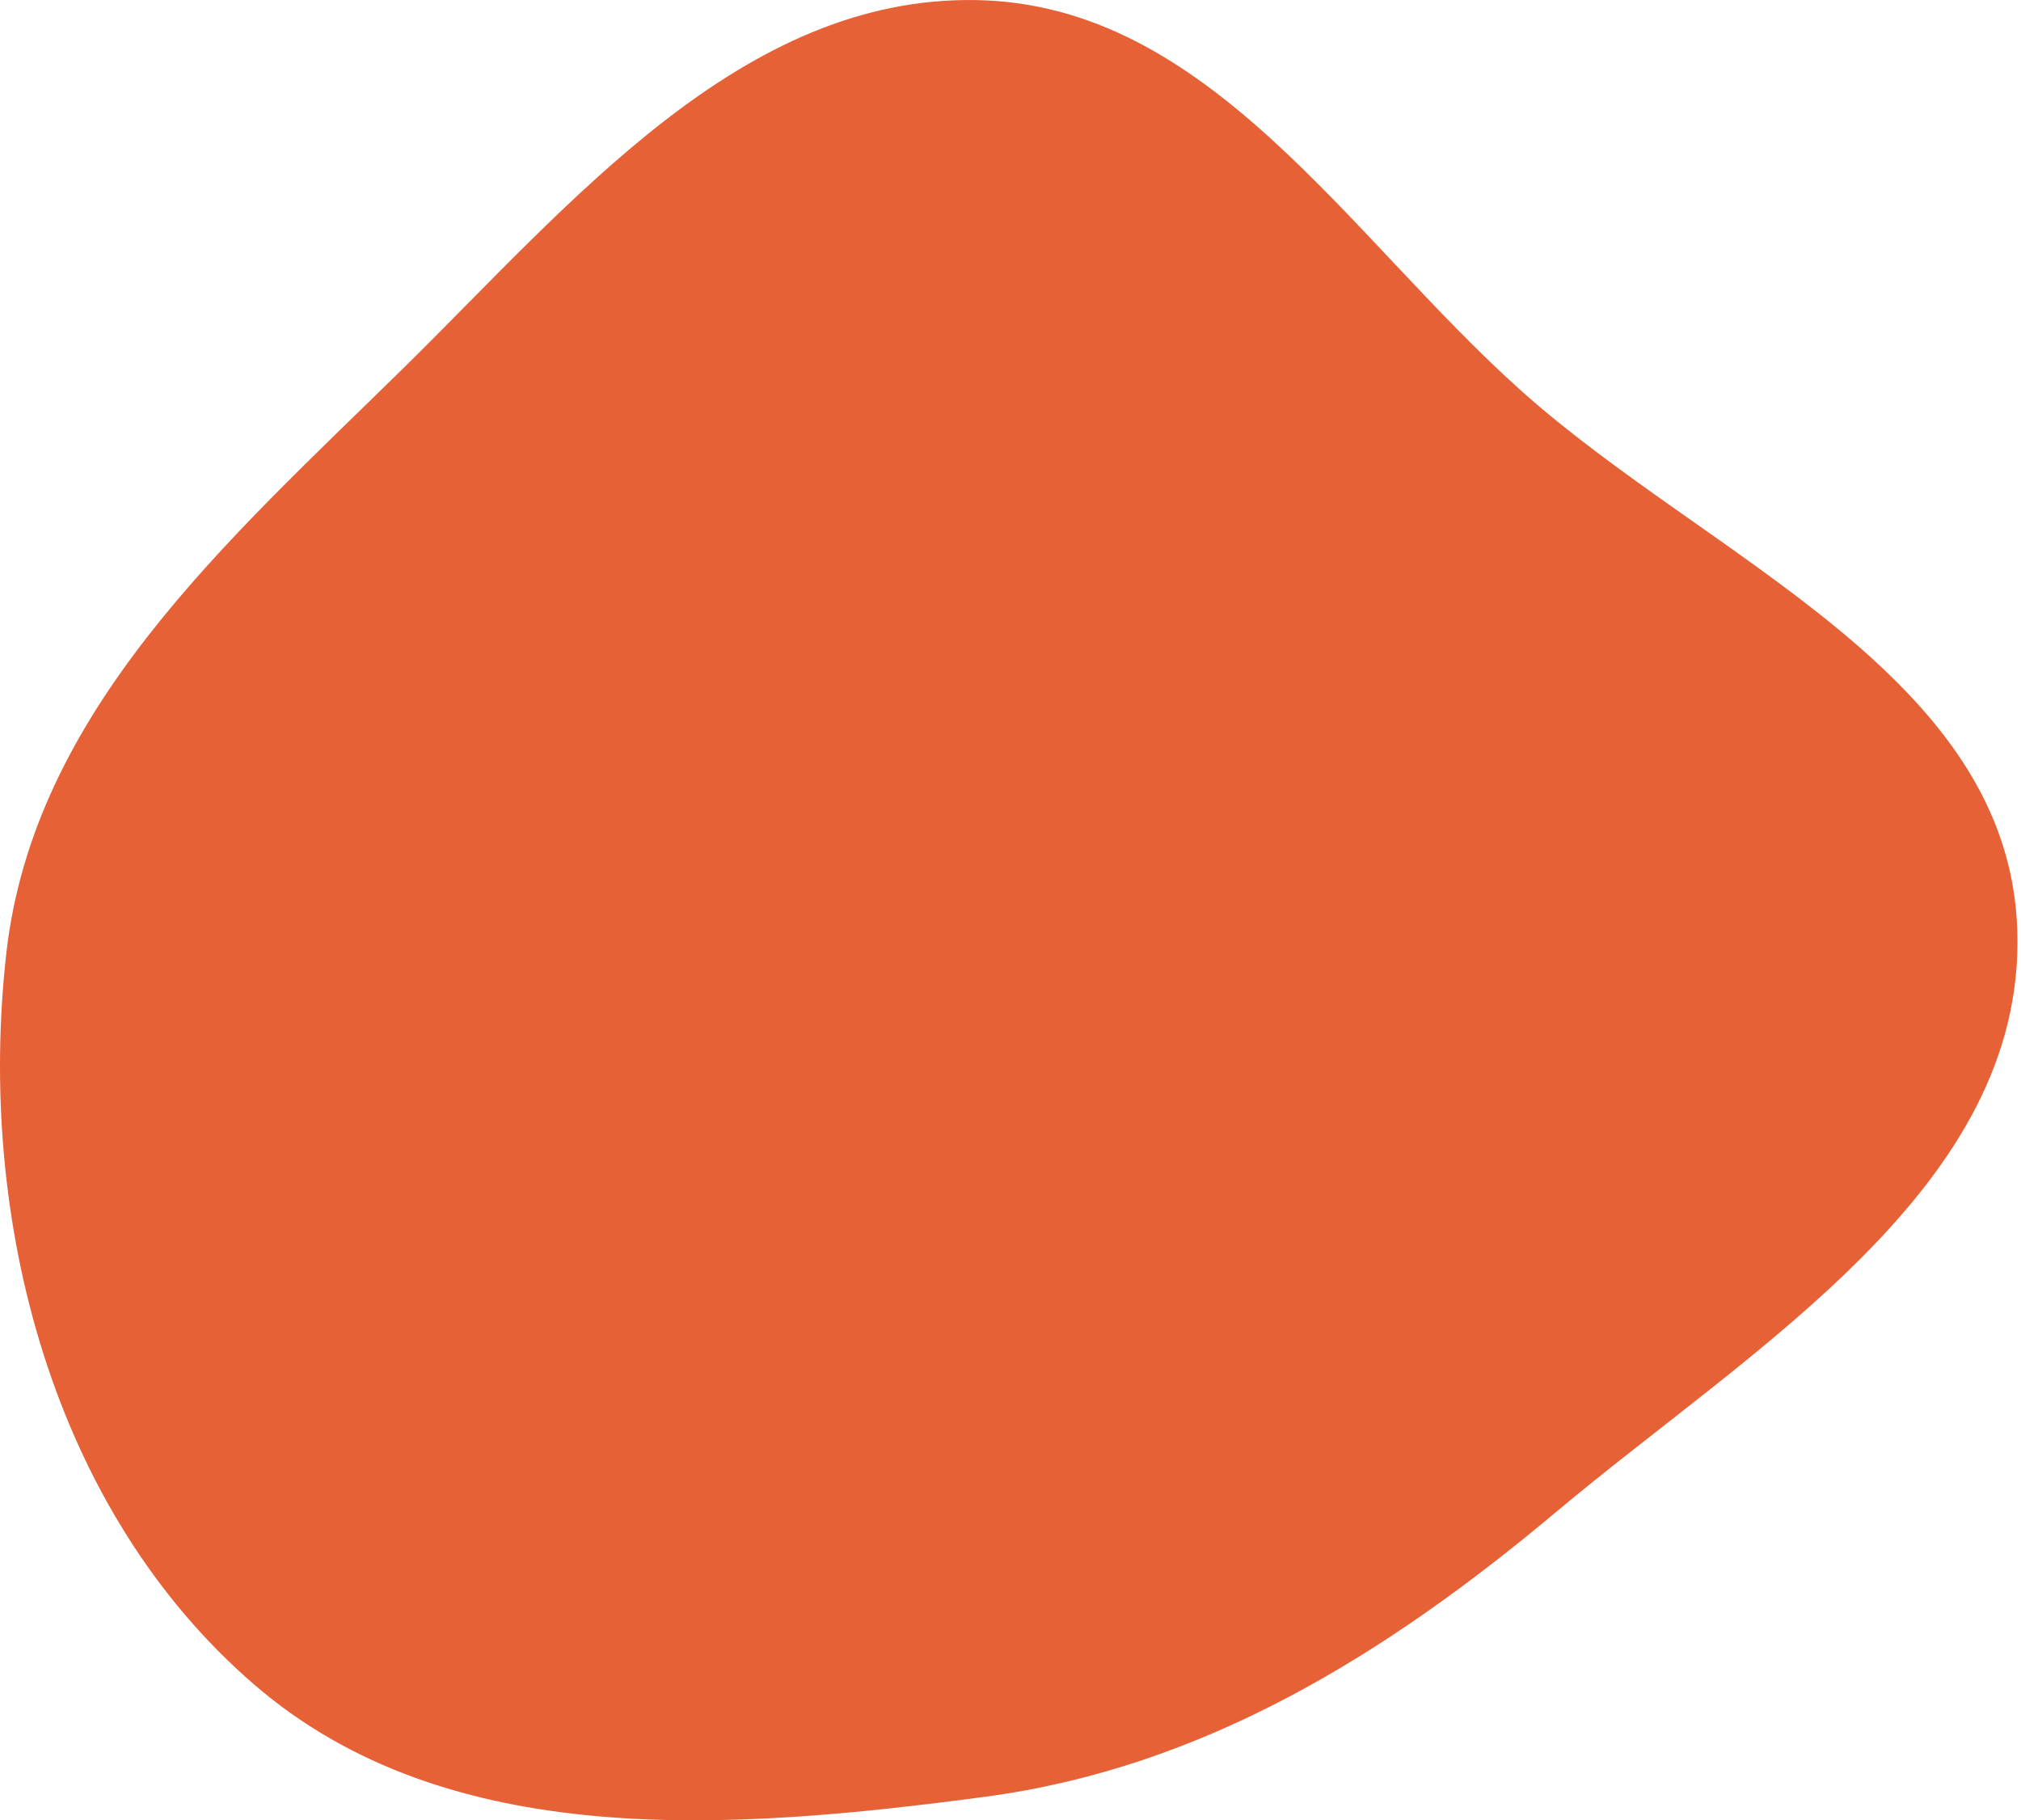 <?xml version="1.0" encoding="UTF-8"?> <svg xmlns="http://www.w3.org/2000/svg" width="362" height="326" viewBox="0 0 362 326" fill="none"> <path fill-rule="evenodd" clip-rule="evenodd" d="M272.451 69.957C241.449 42.232 216.587 0.809 174.976 0.016C132.799 -0.787 102.333 36.388 72.043 66.14C40.822 96.805 6.007 127.275 1.125 170.775C-4.24 218.569 9.433 270.591 45.598 301.75C80.339 331.681 130.862 327.841 176.404 321.79C215.567 316.586 248.319 296.284 278.735 270.773C313.976 241.215 362.78 212.645 361.341 166.678C359.909 120.911 306.364 100.284 272.451 69.957Z" fill="#E76137"></path> </svg> 